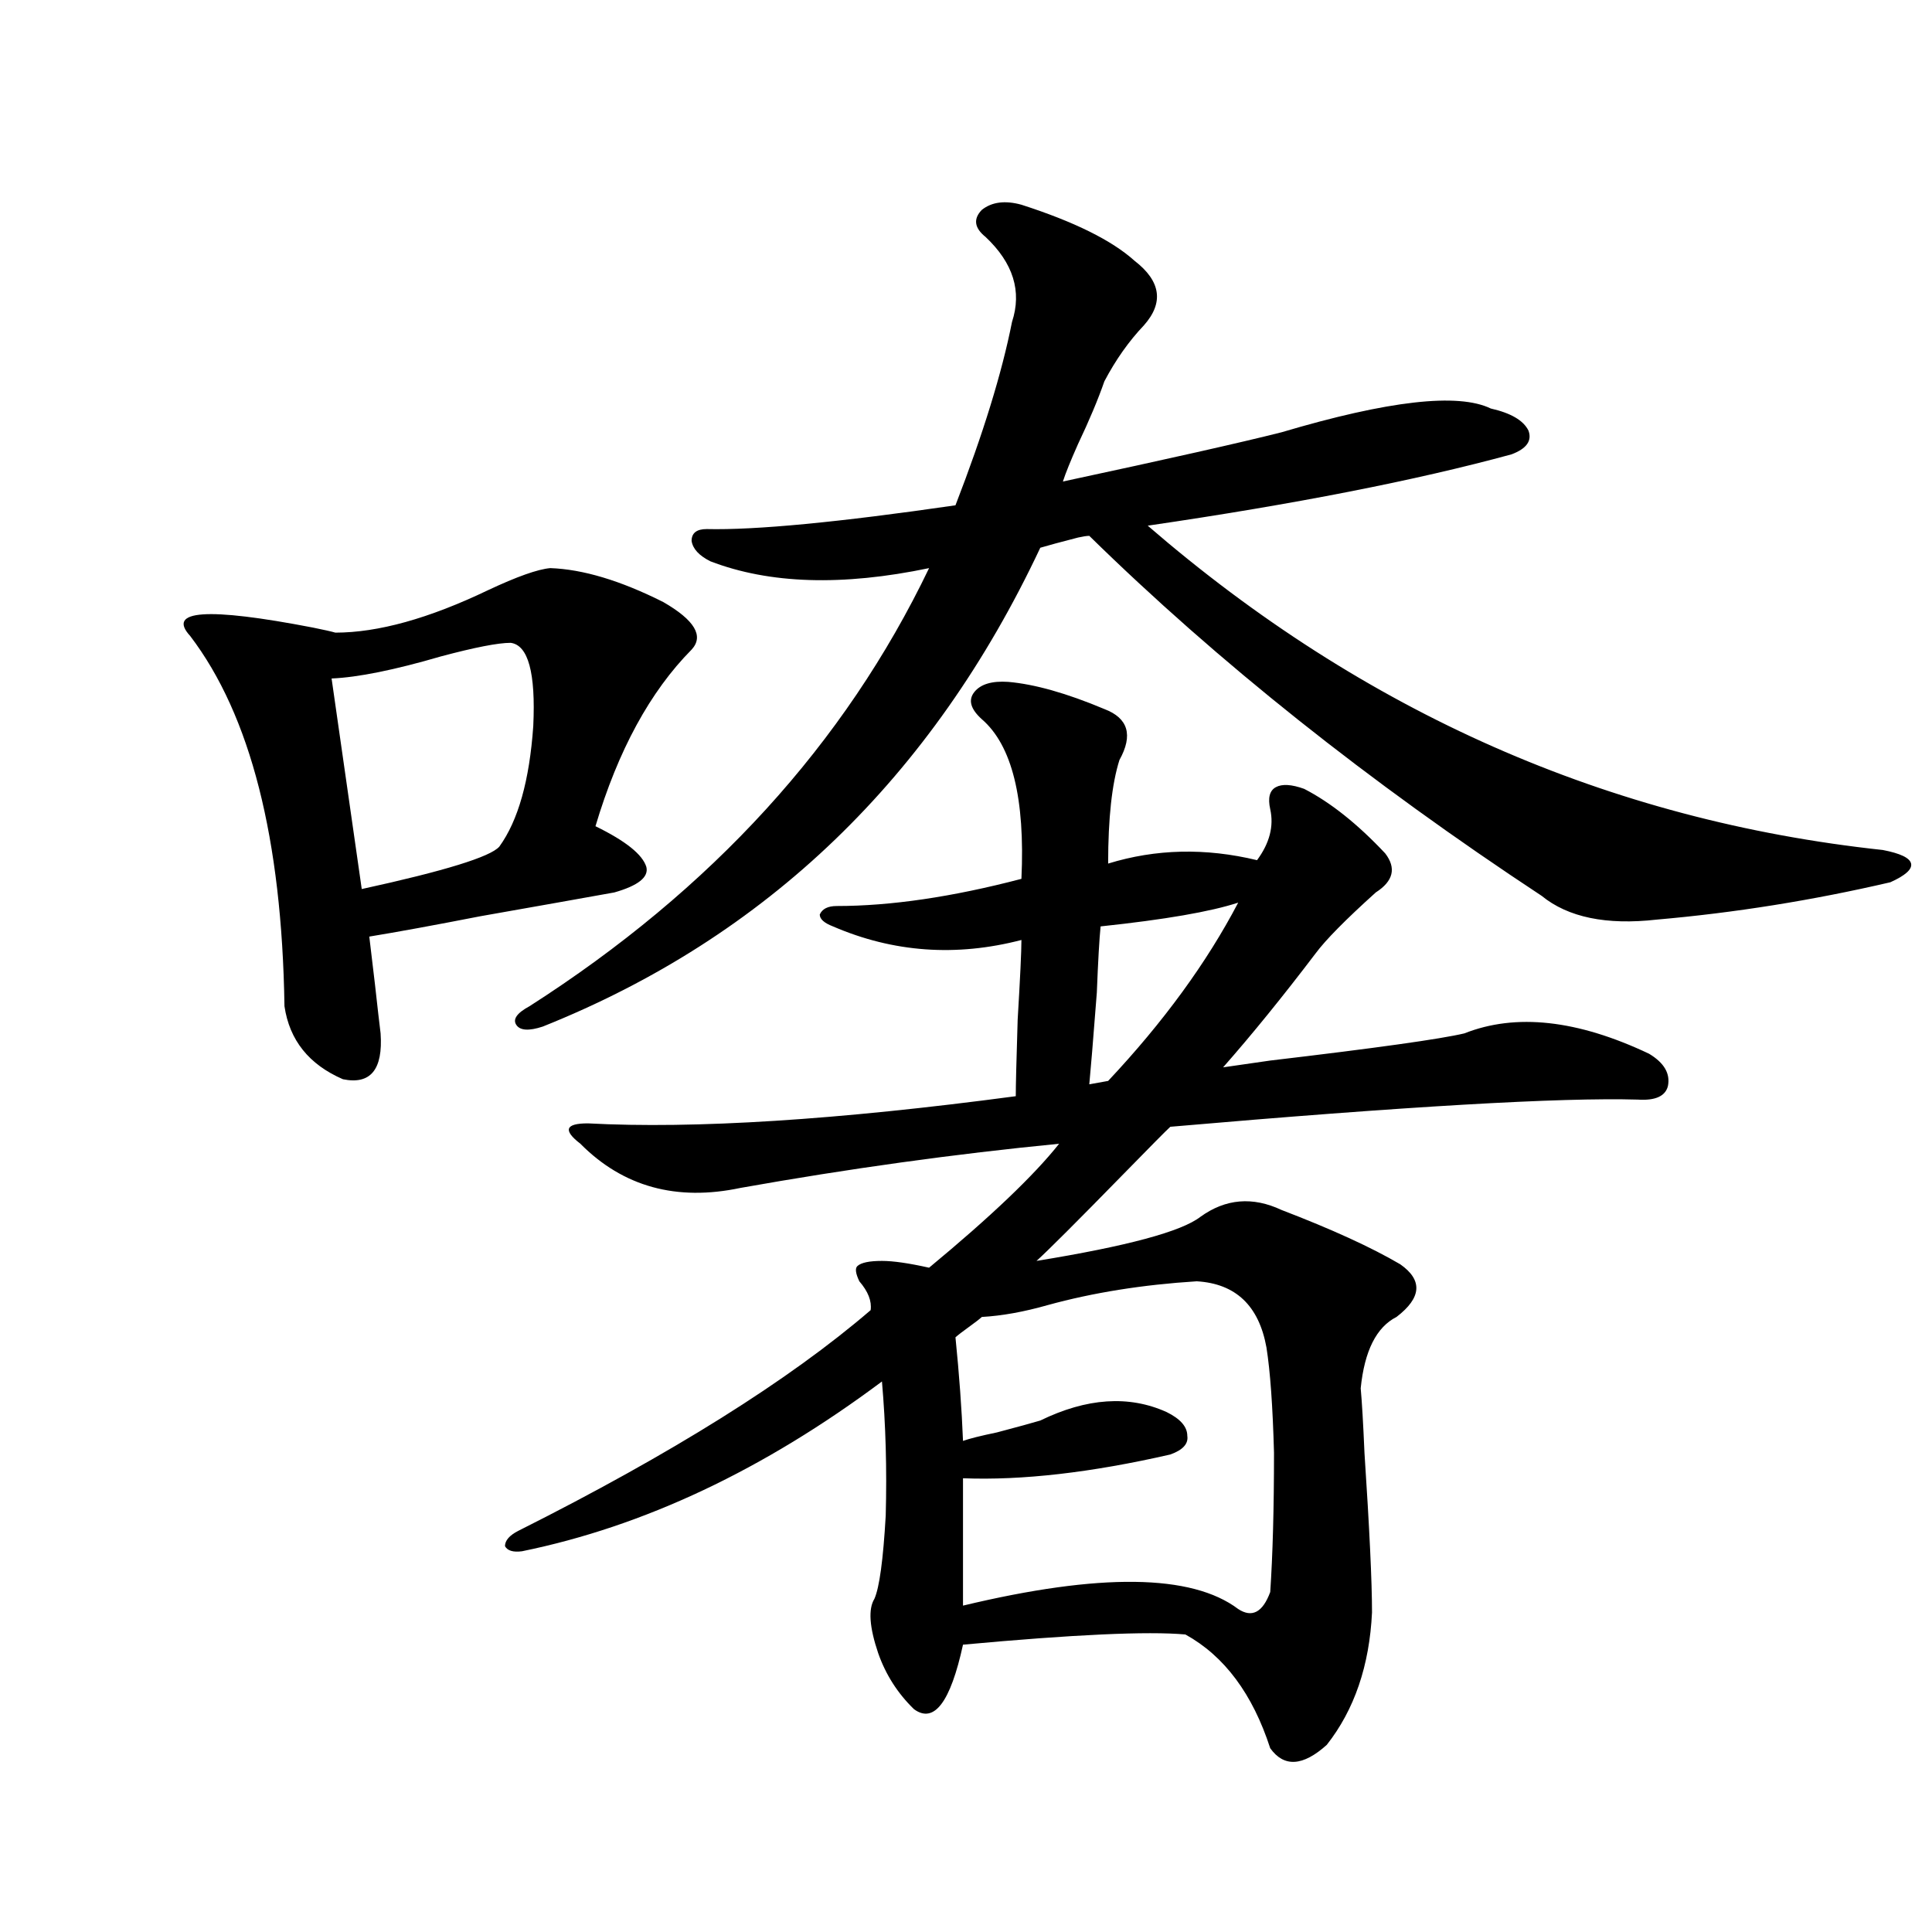 <?xml version="1.0" encoding="utf-8"?>
<!-- Generator: Adobe Illustrator 16.0.0, SVG Export Plug-In . SVG Version: 6.00 Build 0)  -->
<!DOCTYPE svg PUBLIC "-//W3C//DTD SVG 1.1//EN" "http://www.w3.org/Graphics/SVG/1.1/DTD/svg11.dtd">
<svg version="1.1" id="图层_1" xmlns="http://www.w3.org/2000/svg" xmlns:xlink="http://www.w3.org/1999/xlink" x="0px" y="0px"
	 width="1000px" height="1000px" viewBox="0 0 1000 1000" enable-background="new 0 0 1000 1000" xml:space="preserve">
<path d="M284.798,294.055c16.905,0.591,36.417,6.454,58.535,17.578c16.25,9.38,21.128,17.578,14.634,24.609
	c-21.463,21.685-38.048,52.157-49.755,91.406c15.609,7.622,24.39,14.653,26.341,21.094c1.296,5.273-4.237,9.668-16.585,13.184
	c-16.265,2.938-39.358,7.031-69.267,12.305c-24.069,4.696-43.261,8.212-57.56,10.547c0.641,5.273,1.616,13.485,2.927,24.609
	c1.296,11.728,2.271,20.215,2.927,25.488c1.296,18.759-5.213,26.669-19.512,23.73c-17.561-7.608-27.651-20.215-30.243-37.793
	c-1.311-86.71-17.561-150.581-48.779-191.602c-12.362-13.472,8.78-14.941,63.413-4.395c5.854,1.181,9.756,2.06,11.707,2.637
	c22.104,0,48.444-7.319,79.022-21.973C267.558,298.449,278.289,294.646,284.798,294.055z M264.311,332.727
	c-6.509,0-18.536,2.349-36.097,7.031c-24.069,7.031-42.926,10.849-56.584,11.426l15.609,108.984
	c42.926-9.366,66.66-16.699,71.218-21.973c9.756-13.472,15.609-34.277,17.561-62.402
	C277.313,348.259,273.411,333.907,264.311,332.727z M521.865,352.941c13.658,1.181,30.243,5.864,49.755,14.063
	c12.348,4.696,14.954,13.485,7.805,26.367c-3.902,12.305-5.854,30.185-5.854,53.613c24.71-7.608,50.396-8.198,77.071-1.758
	c6.494-8.789,8.78-17.578,6.829-26.367c-1.311-5.851-0.335-9.668,2.927-11.426c3.247-1.758,8.125-1.456,14.634,0.879
	c13.658,7.031,27.637,18.169,41.95,33.398c5.854,7.622,4.223,14.364-4.878,20.215c-15.609,14.063-26.021,24.609-31.219,31.641
	c-16.92,22.274-32.85,41.899-47.804,58.887c3.902-0.577,12.027-1.758,24.39-3.516c54.633-6.44,88.123-11.124,100.485-14.063
	c26.661-10.547,58.535-7.031,95.607,10.547c7.805,4.696,11.052,10.259,9.756,16.699c-1.311,5.273-6.509,7.622-15.609,7.031
	c-39.679-1.167-120.332,3.516-241.945,14.063c-1.951,1.758-10.091,9.97-24.39,24.609c-24.069,24.609-39.023,39.551-44.877,44.824
	c46.828-7.608,75.12-15.229,84.876-22.852c13.003-9.366,26.981-10.547,41.95-3.516c26.006,9.97,46.493,19.336,61.462,28.125
	c11.707,8.212,11.052,17.29-1.951,27.246c-10.411,5.273-16.585,17.578-18.536,36.914c0.641,7.031,1.296,18.169,1.951,33.398
	c2.592,39.263,3.902,66.797,3.902,82.617c-1.311,27.534-9.115,50.386-23.414,68.555c-12.362,11.124-22.118,11.714-29.268,1.758
	c-9.115-28.125-23.749-47.763-43.901-58.887c-19.512-1.758-57.895,0-115.119,5.273c-6.509,29.883-14.969,41.007-25.365,33.398
	c-8.46-8.212-14.634-17.88-18.536-29.004c-4.558-13.485-5.213-22.852-1.951-28.125c2.592-5.864,4.543-20.215,5.854-43.066
	c0.641-24.019,0-47.159-1.951-69.434c-61.142,45.703-123.259,75.009-186.337,87.891c-4.558,0.591-7.484-0.288-8.78-2.637
	c0-2.925,2.271-5.562,6.829-7.91c79.343-39.839,140.149-77.921,182.435-114.258c0.641-4.683-1.311-9.668-5.854-14.941
	c-1.951-4.093-2.286-6.729-0.976-7.91c1.951-1.758,6.174-2.637,12.683-2.637c5.854,0,13.979,1.181,24.39,3.516
	c31.859-26.367,54.298-47.749,67.315-64.16c-53.992,5.273-108.945,12.896-164.874,22.852c-33.17,7.031-60.821-0.577-82.925-22.852
	c-4.558-3.516-6.509-6.152-5.854-7.91c0.641-1.758,3.902-2.637,9.756-2.637c55.273,2.938,129.098-1.758,221.458-14.063
	c0-5.273,0.32-18.457,0.976-39.551c1.296-21.671,1.951-35.444,1.951-41.309c-33.825,8.789-66.34,6.454-97.559-7.031
	c-4.558-1.758-6.829-3.804-6.829-6.152c1.296-2.925,4.223-4.395,8.78-4.395c27.957,0,59.831-4.683,95.607-14.063
	c1.951-41.597-4.878-69.132-20.487-82.617c-5.854-5.273-7.164-9.956-3.902-14.063C507.552,354.122,513.405,352.364,521.865,352.941z
	 M528.694,105.969c27.316,8.789,46.828,18.457,58.535,29.004c13.658,10.547,15.274,21.685,4.878,33.398
	c-7.805,8.212-14.634,17.88-20.487,29.004c-3.262,9.38-7.805,20.215-13.658,32.52c-3.902,8.789-6.509,15.243-7.805,19.336
	c54.633-11.714,92.346-20.215,113.168-25.488c55.273-16.397,91.37-20.503,108.29-12.305c10.396,2.349,16.905,6.152,19.512,11.426
	c1.951,5.273-0.976,9.38-8.78,12.305c-49.435,13.485-112.192,25.79-188.288,36.914c111.857,96.68,238.684,152.642,380.479,167.871
	c9.101,1.758,13.979,4.106,14.634,7.031c0.641,2.938-2.927,6.152-10.731,9.668c-40.334,9.38-80.653,15.82-120.973,19.336
	c-26.021,2.938-45.853-1.167-59.511-12.305c-89.754-59.175-167.801-121.289-234.141-186.328c-1.311,0-3.262,0.302-5.854,0.879
	c-9.115,2.349-15.609,4.106-19.512,5.273c-55.943,118.954-141.795,201.571-257.555,247.852c-7.164,2.349-11.707,2.06-13.658-0.879
	c-1.951-2.925,0.32-6.152,6.829-9.668c94.297-60.343,163.243-135.929,206.824-226.758c-44.877,9.38-82.604,8.212-113.168-3.516
	c-5.854-2.925-9.115-6.44-9.756-10.547c0-4.093,2.592-6.152,7.805-6.152c25.365,0.591,68.291-3.516,128.777-12.305
	c14.299-36.914,24.055-68.555,29.268-94.922c5.198-15.82,0.641-30.46-13.658-43.945c-5.854-4.683-6.509-9.366-1.951-14.063
	C513.405,104.513,520.234,103.634,528.694,105.969z M619.424,663.195c-27.972,1.758-53.657,5.864-77.071,12.305
	c-12.362,3.516-23.749,5.575-34.146,6.152c-1.311,1.181-3.582,2.938-6.829,5.273c-3.262,2.349-5.533,4.106-6.829,5.273
	c1.951,19.336,3.247,37.216,3.902,53.613c3.247-1.167,9.101-2.637,17.561-4.395c11.052-2.925,18.536-4.972,22.438-6.152
	c24.055-11.714,45.853-13.184,65.364-4.395c7.149,3.516,10.731,7.622,10.731,12.305c0.641,4.106-2.286,7.333-8.78,9.668
	c-40.975,9.38-76.751,13.485-107.314,12.305v65.918c70.883-16.987,118.366-16.397,142.436,1.758
	c7.149,4.683,12.683,1.758,16.585-8.789c1.296-19.336,1.951-43.354,1.951-72.07c-0.655-24.019-1.951-42.188-3.902-54.492
	C651.618,675.802,639.576,664.376,619.424,663.195z M640.887,467.199c-14.313,4.696-38.048,8.789-71.218,12.305
	c-0.655,6.454-1.311,17.88-1.951,34.277c-1.951,25.2-3.262,41.021-3.902,47.461l9.756-1.758
	C602.184,529.024,624.622,498.263,640.887,467.199z"/>
</svg>
